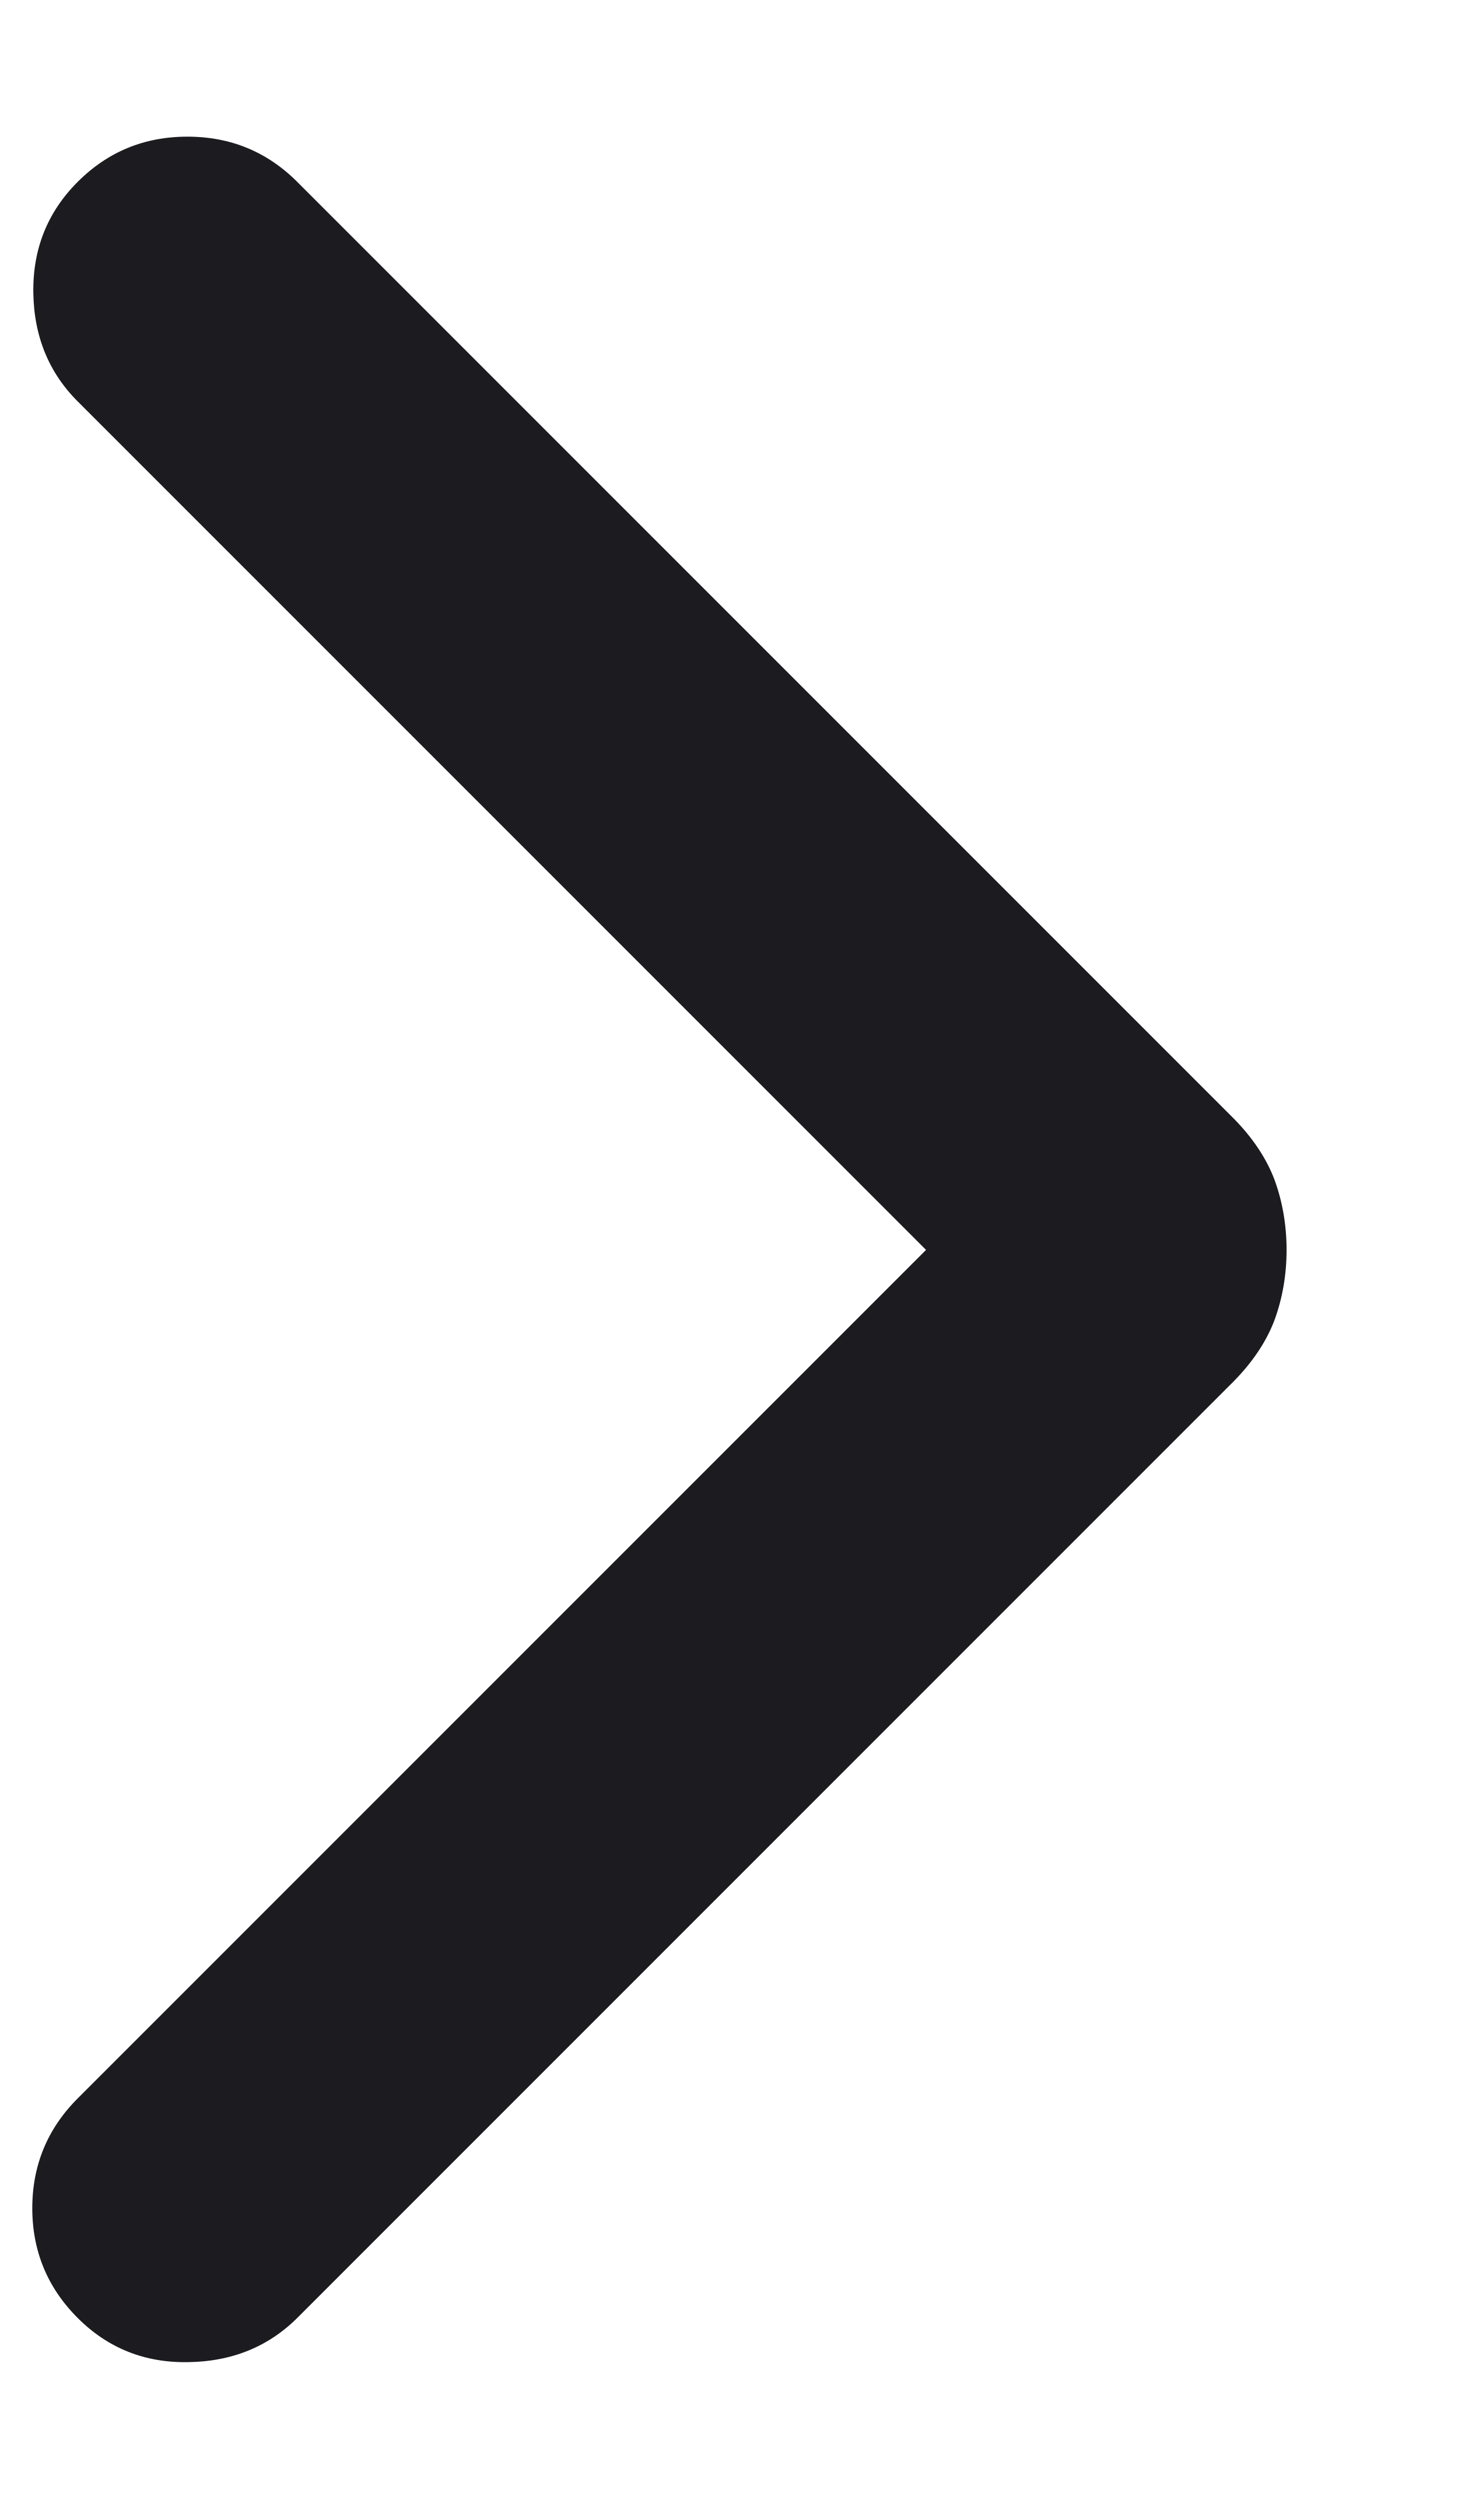 <svg width="7" height="12" viewBox="0 0 7 12" fill="none" xmlns="http://www.w3.org/2000/svg">
<path d="M4.446 6L0.373 1.927C0.234 1.788 0.163 1.614 0.16 1.405C0.157 1.195 0.228 1.018 0.373 0.873C0.518 0.728 0.693 0.656 0.9 0.656C1.106 0.656 1.282 0.728 1.427 0.873L5.921 5.367C6.014 5.461 6.08 5.56 6.119 5.663C6.157 5.767 6.177 5.88 6.177 6C6.177 6.12 6.157 6.233 6.119 6.337C6.08 6.44 6.014 6.539 5.921 6.633L1.427 11.127C1.288 11.265 1.114 11.336 0.904 11.339C0.695 11.343 0.518 11.272 0.373 11.127C0.228 10.982 0.155 10.806 0.155 10.6C0.155 10.394 0.228 10.218 0.373 10.073L4.446 6Z" fill="#1C1B1F"/>
</svg>
